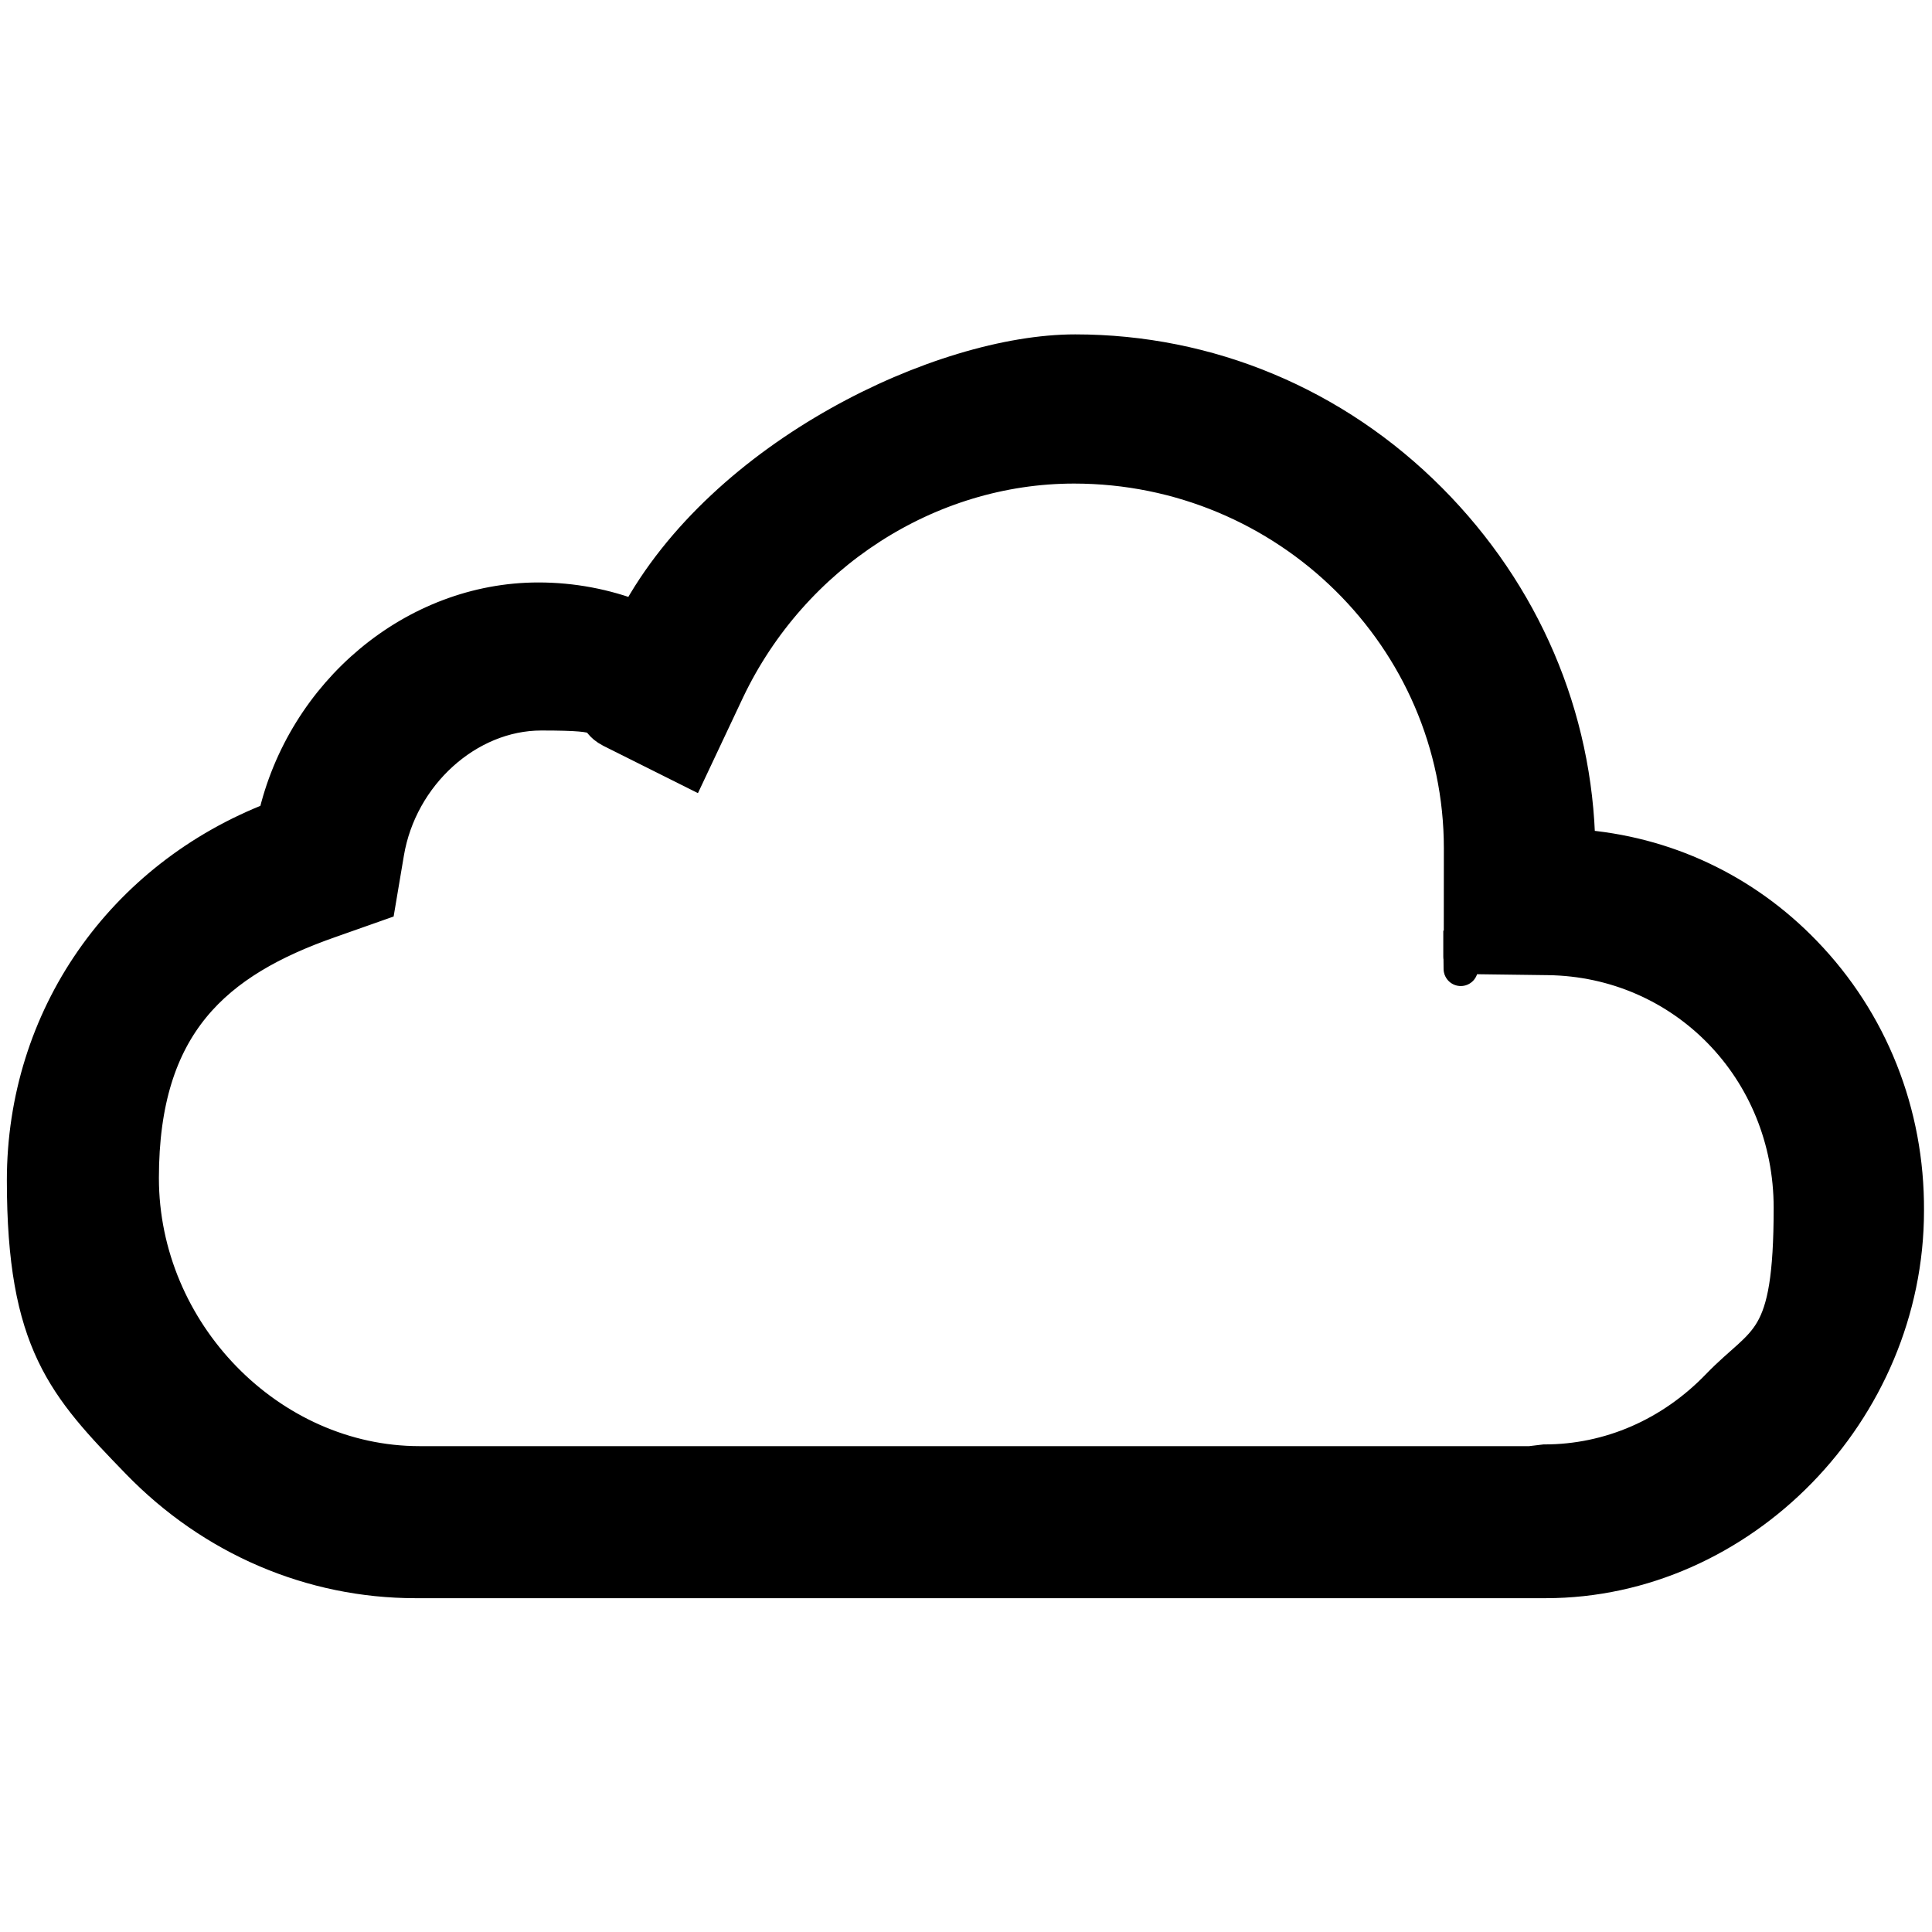 <?xml version="1.0" encoding="UTF-8"?>
<svg id="Layer_1" xmlns="http://www.w3.org/2000/svg" xmlns:xlink="http://www.w3.org/1999/xlink" xmlns:x="http://ns.adobe.com/Extensibility/1.0/" xmlns:i="http://ns.adobe.com/AdobeIllustrator/10.0/" xmlns:graph="http://ns.adobe.com/Graphs/1.0/" version="1.1" viewBox="0 0 338 338">
  <!-- Generator: Adobe Illustrator 29.2.1, SVG Export Plug-In . SVG Version: 2.1.0 Build 116)  -->
  <defs>
    <style>
      .st0 {
        stroke: #000;
        stroke-miterlimit: 10;
        stroke-width: 6px;
      }
    </style>
  </defs>
  <path class="st0" d="M315.7,166.7c-10.6-11-24.5-17.5-39.6-18.6-.4-22.8-9.6-44.2-25.9-60.6-16.7-16.8-38.8-26-62.1-26s-61.5,18.1-76.8,46.6c-5.4-2.1-11.2-3.2-17.1-3.2-21.7,0-41.1,16.3-46.1,38.3-26.8,10.3-43.9,34.9-43.9,63.3s7.1,36,20,49.3c13,13.4,30.3,20.8,48.5,20.8h197.7c34.2,0,63.2-29.7,63.2-64.8.1-17.1-6.3-33.1-17.9-45.1ZM270.8,167.6c23.8.3,42.5,19.5,42.5,43.7s-4.5,22.7-12.7,31.2-19,13.2-30.4,13.2l-2.5.3H73.4c-26.3,0-48.6-22.9-48.6-49.9s12.9-38,32.9-45l8.5-3,1.5-8.9c2.3-13.7,14.1-24.4,27-24.4s8.4,1,12.2,3l13.8,6.9,6.6-14c11.3-23.7,35.1-39.1,60.6-39.1,37.3,0,67.7,30,67.7,66.8s-.1,14.3-.1,14.4v4.6c-.1,0,15.3.2,15.3.2Z"/>
</svg>